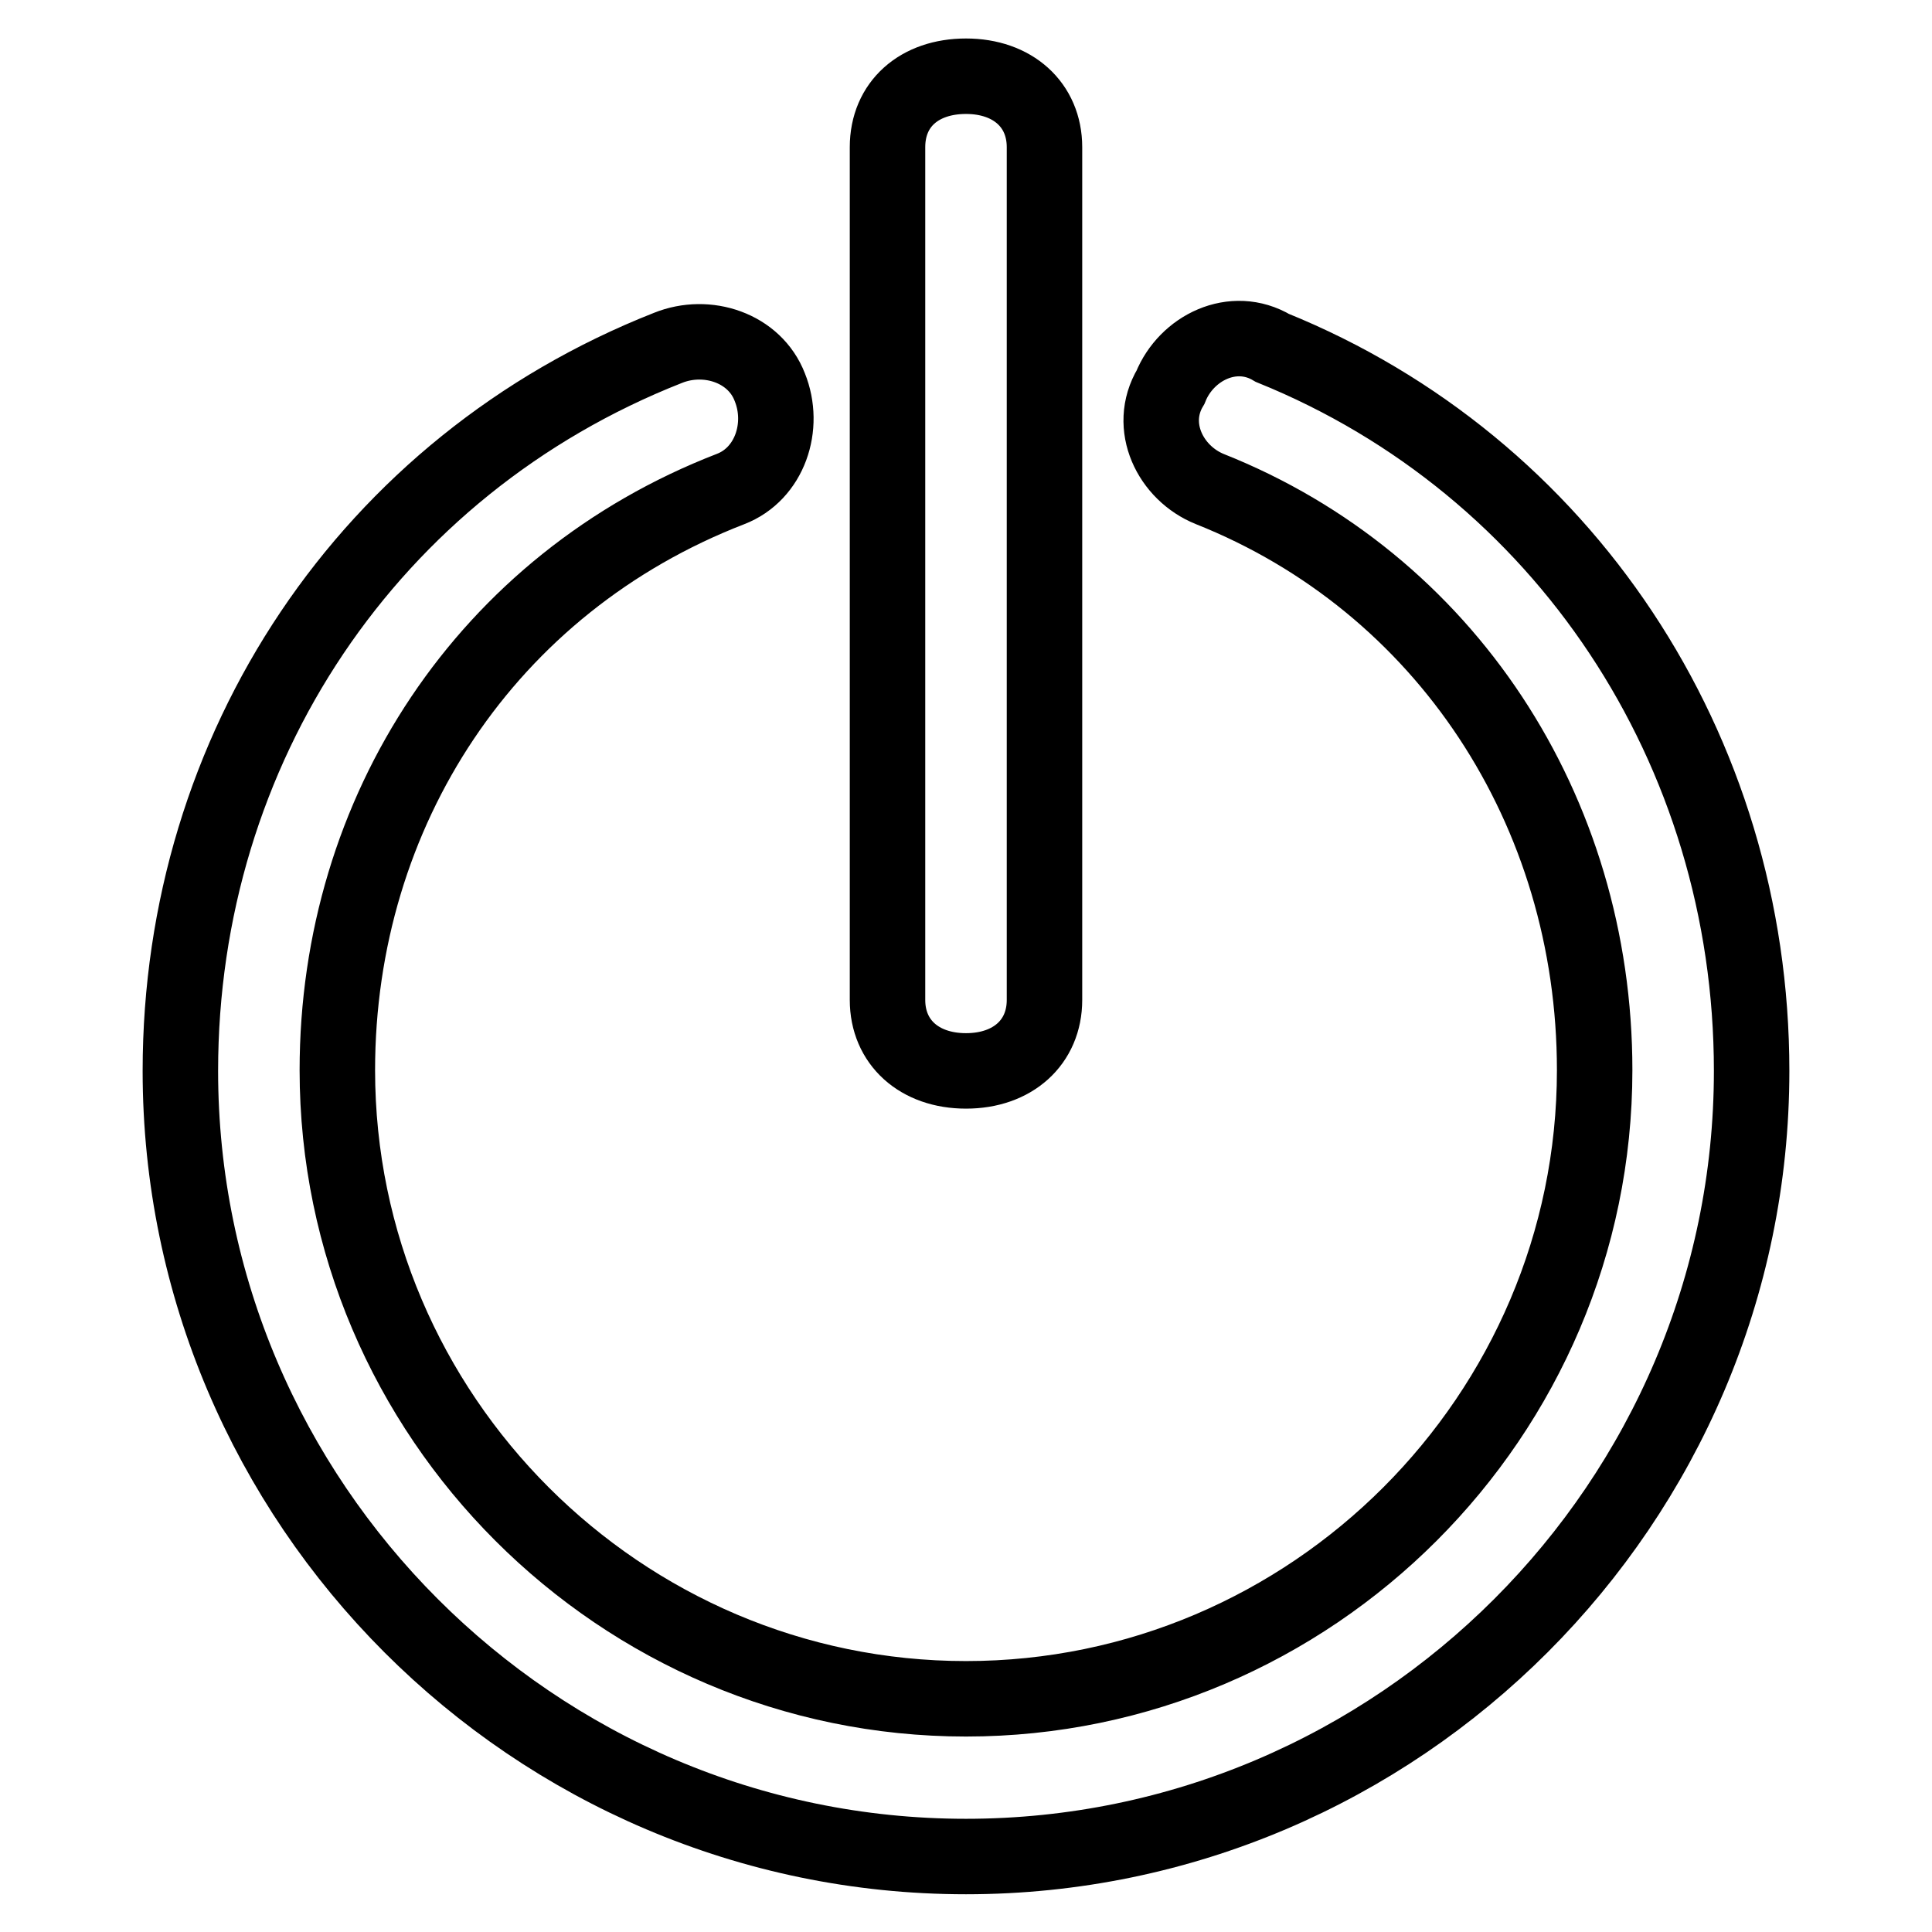 <?xml version="1.0" encoding="utf-8"?>
<!-- Svg Vector Icons : http://www.onlinewebfonts.com/icon -->
<!DOCTYPE svg PUBLIC "-//W3C//DTD SVG 1.1//EN" "http://www.w3.org/Graphics/SVG/1.1/DTD/svg11.dtd">
<svg version="1.1" xmlns="http://www.w3.org/2000/svg" xmlns:xlink="http://www.w3.org/1999/xlink" x="0px" y="0px" viewBox="0 0 256 256" enable-background="new 0 0 256 256" xml:space="preserve">
<g><g><path stroke-width="10" fill-opacity="0" stroke="#000000"  d="M128,246c-57.3,0-104.1-46.9-104.1-104.1c0-42.7,25-80.2,64.6-95.8c5.2-2.1,11.5,0,13.5,5.2c2.1,5.2,0,11.5-5.2,13.5c-32.3,12.5-52.1,42.7-52.1,77c0,45.8,37.5,83.3,83.3,83.3c45.8,0,83.3-37.5,83.3-83.3c0-34.4-19.8-64.6-51-77c-5.2-2.1-8.3-8.3-5.2-13.5c2.1-5.2,8.3-8.3,13.5-5.2c38.5,15.6,63.5,53.1,63.5,95.8C232.1,199.1,185.3,246,128,246L128,246z"/><path stroke-width="10" fill-opacity="0" stroke="#000000"  d="M128,141.9c-6.2,0-10.4-3.8-10.4-9.4v-113c0-5.7,4.2-9.4,10.4-9.4c6.2,0,10.4,3.8,10.4,9.4v113C138.4,138.1,134.2,141.9,128,141.9L128,141.9z"/></g></g>
</svg>
